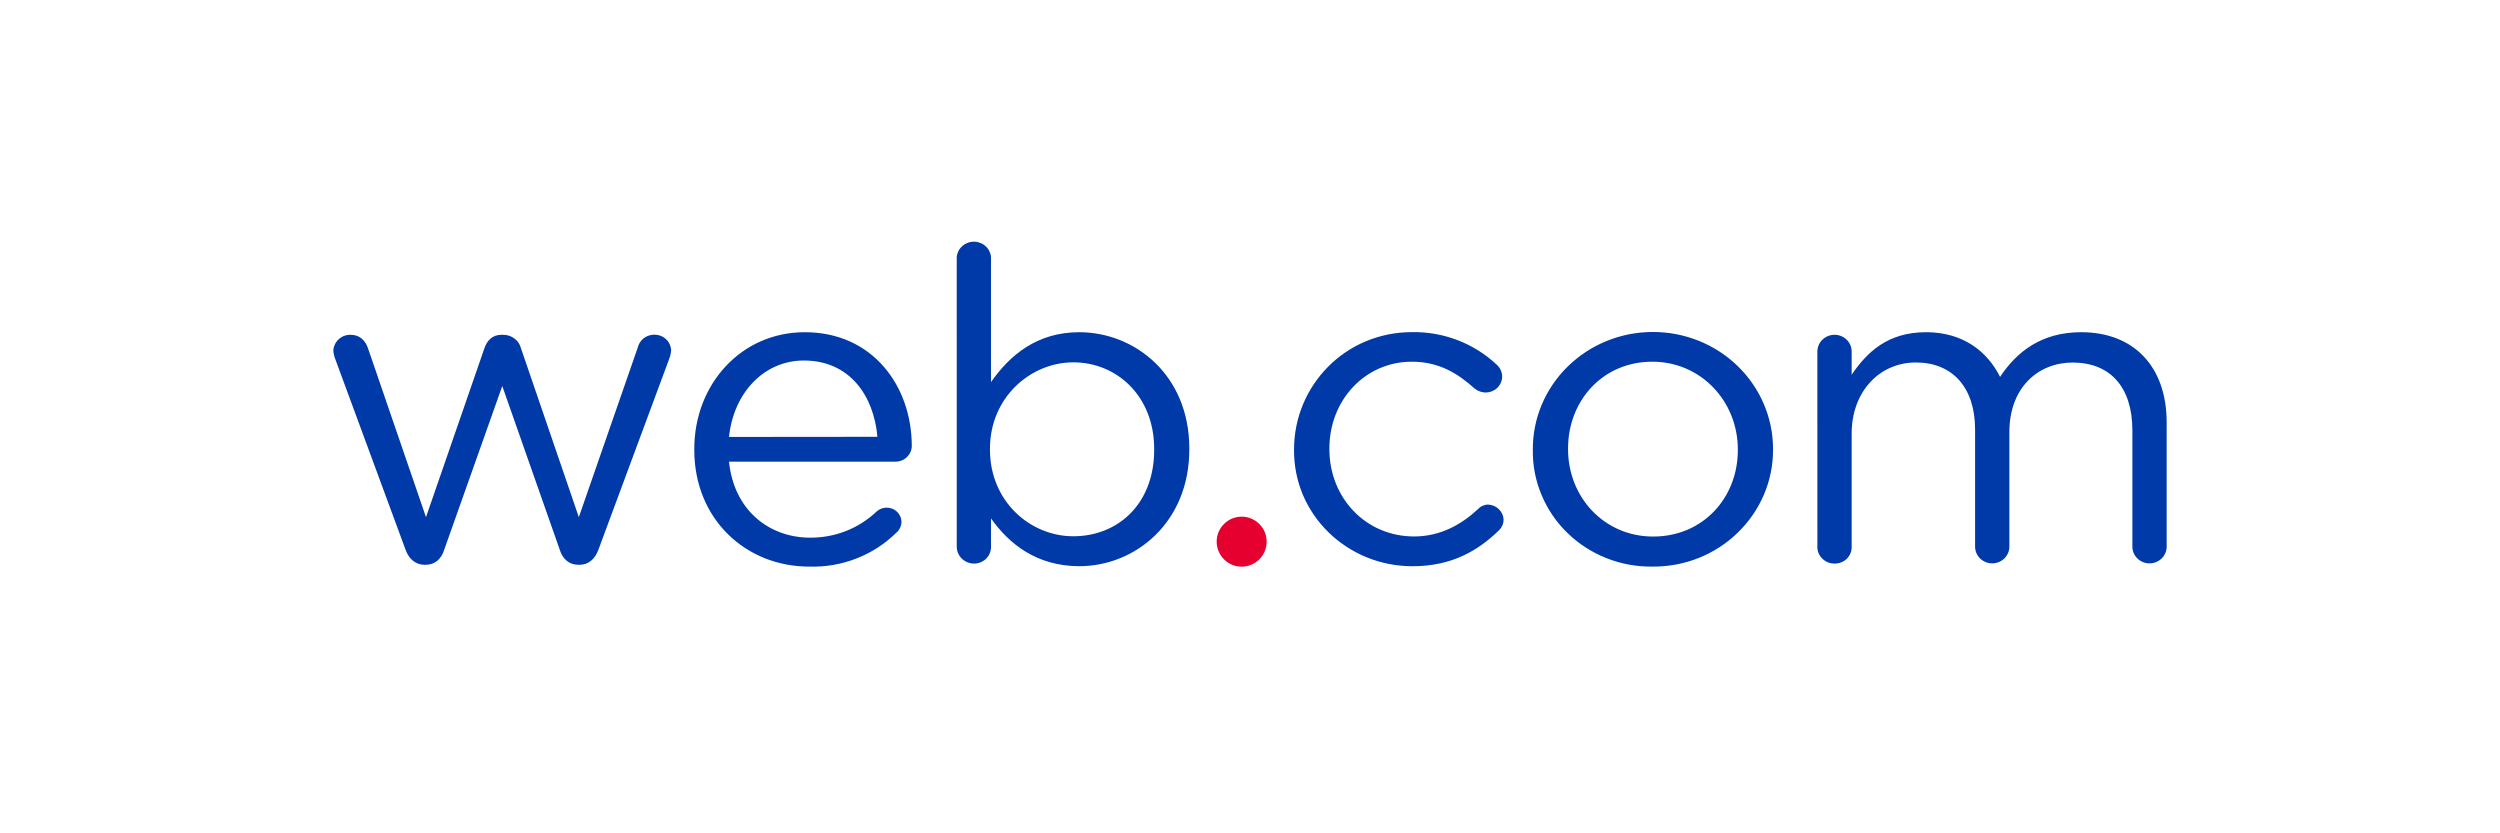 <svg width="300" height="100" viewBox="0 0 300 100" fill="none" xmlns="http://www.w3.org/2000/svg">
<path d="M48.663 65.953L40.271 43.195C40.125 42.845 40.034 42.476 40 42.099C40.006 41.838 40.068 41.585 40.178 41.349C40.288 41.113 40.44 40.894 40.635 40.717C40.83 40.54 41.058 40.396 41.304 40.304C41.556 40.211 41.823 40.168 42.091 40.177C43.158 40.177 43.853 40.852 44.175 41.838L51.118 62.059L58.13 41.787C58.452 40.843 59.104 40.177 60.162 40.177H60.382C60.873 40.171 61.347 40.329 61.737 40.624C62.127 40.91 62.398 41.323 62.516 41.787L69.46 62.059L76.522 41.728C76.624 41.287 76.872 40.892 77.225 40.607C77.59 40.32 78.038 40.168 78.495 40.16C78.758 40.16 79.02 40.203 79.266 40.295C79.512 40.38 79.732 40.523 79.918 40.7C80.113 40.869 80.257 41.079 80.367 41.315C80.468 41.551 80.528 41.804 80.536 42.057C80.505 42.428 80.418 42.79 80.274 43.144L71.814 65.953C71.391 67.15 70.535 67.774 69.57 67.774H69.409C68.342 67.774 67.538 67.15 67.165 65.953L60.272 46.322L53.311 65.953C52.939 67.15 52.143 67.774 51.067 67.774H50.966C49.95 67.78 49.086 67.159 48.663 65.953ZM97.109 67.993C89.513 67.993 83.314 62.321 83.314 53.984V53.875C83.314 46.12 88.928 39.865 96.575 39.865C104.755 39.865 109.413 46.373 109.413 53.512C109.413 54.009 109.201 54.49 108.837 54.844C108.47 55.2 107.978 55.4 107.465 55.4H87.481C88.073 61.233 92.299 64.52 97.219 64.52C100.191 64.539 103.053 63.416 105.179 61.393C105.432 61.157 105.754 61.005 106.093 60.947C106.432 60.885 106.779 60.928 107.101 61.056C107.423 61.191 107.694 61.41 107.88 61.697C108.075 61.975 108.176 62.303 108.176 62.641C108.176 62.893 108.109 63.138 107.999 63.357C107.889 63.585 107.736 63.787 107.533 63.947C106.178 65.279 104.552 66.333 102.757 67.024C100.962 67.724 99.039 68.052 97.109 67.993ZM105.289 52.416C104.865 47.519 101.978 43.262 96.465 43.262C91.655 43.262 88.022 47.173 87.481 52.433L105.289 52.416ZM114.807 31.107C114.788 30.837 114.832 30.566 114.934 30.315C115.027 30.054 115.18 29.826 115.375 29.624C115.566 29.426 115.797 29.271 116.052 29.169C116.309 29.058 116.585 29.001 116.865 29C117.145 29 117.424 29.061 117.678 29.169C117.933 29.271 118.164 29.426 118.355 29.624C118.55 29.826 118.703 30.054 118.796 30.315C118.897 30.567 118.94 30.837 118.923 31.108V45.85C121.176 42.622 124.436 39.865 129.517 39.865C136.139 39.865 142.718 44.965 142.718 53.824V53.933C142.718 62.733 136.198 67.943 129.517 67.943C124.377 67.943 121.066 65.237 118.923 62.211V65.599C118.929 65.862 118.88 66.123 118.779 66.366C118.686 66.619 118.534 66.839 118.347 67.032C118.153 67.218 117.933 67.369 117.678 67.471C117.433 67.572 117.162 67.631 116.891 67.631C116.34 67.631 115.807 67.412 115.417 67.033C115.028 66.654 114.808 66.139 114.808 65.6L114.807 31.107ZM138.501 53.984V53.875C138.501 47.519 134.012 43.481 128.796 43.481C123.664 43.481 118.795 47.696 118.795 53.849V53.95C118.795 60.196 123.648 64.352 128.796 64.352C134.139 64.352 138.501 60.491 138.501 53.984ZM155.284 54.033V53.932C155.284 46.321 161.381 39.855 169.451 39.855C173.236 39.794 176.895 41.204 179.613 43.767C179.816 43.952 179.977 44.171 180.087 44.416C180.197 44.66 180.257 44.921 180.257 45.191C180.251 45.697 180.045 46.177 179.681 46.54C179.309 46.894 178.817 47.096 178.292 47.104C177.809 47.098 177.335 46.928 176.963 46.632C174.981 44.853 172.729 43.404 169.418 43.404C163.804 43.404 159.527 48.031 159.527 53.797V53.906C159.527 59.739 163.888 64.375 169.689 64.375C172.839 64.375 175.354 62.959 177.386 61.071C177.539 60.902 177.716 60.776 177.92 60.692C178.123 60.599 178.343 60.549 178.563 60.549C179.054 60.567 179.52 60.76 179.867 61.105C180.215 61.442 180.418 61.897 180.435 62.369C180.428 62.841 180.231 63.288 179.901 63.617C177.276 66.171 174.126 67.949 169.468 67.949C167.597 67.943 165.751 67.587 164.023 66.887C162.296 66.179 160.729 65.159 159.408 63.861C158.093 62.576 157.048 61.043 156.334 59.351C155.632 57.666 155.276 55.854 155.284 54.033ZM183.94 54.033V53.932C183.922 50.206 185.43 46.624 188.123 43.986C190.816 41.339 194.474 39.847 198.302 39.839C202.121 39.82 205.796 41.288 208.506 43.91C211.216 46.531 212.748 50.097 212.765 53.822V53.932C212.771 55.786 212.41 57.624 211.681 59.335C210.95 61.053 209.882 62.609 208.54 63.912C207.193 65.227 205.593 66.255 203.832 66.963C202.062 67.663 200.182 68.008 198.277 67.992C196.388 68.016 194.517 67.671 192.764 66.972C191.011 66.281 189.427 65.252 188.089 63.954C186.751 62.656 185.701 61.105 184.99 59.402C184.272 57.704 183.915 55.876 183.94 54.033ZM208.54 54.033V53.932C208.54 48.141 204.103 43.404 198.277 43.404C192.281 43.404 188.166 48.133 188.166 53.806V53.907C188.166 59.689 192.535 64.384 198.361 64.384C204.365 64.402 208.54 59.714 208.54 54.033ZM218.083 42.207C218.08 41.943 218.131 41.681 218.231 41.436C218.331 41.191 218.48 40.969 218.668 40.782C219.05 40.402 219.566 40.184 220.107 40.176C220.387 40.169 220.658 40.218 220.912 40.319C221.165 40.42 221.403 40.571 221.598 40.757C221.792 40.951 221.945 41.17 222.046 41.423C222.148 41.668 222.199 41.938 222.199 42.207V44.963C224.019 42.308 226.475 39.864 231.132 39.864C235.62 39.864 238.508 42.224 240.007 45.225C241.98 42.258 244.927 39.864 249.737 39.864C256.096 39.864 260 44.028 260 50.695V65.598C260 66.129 259.788 66.635 259.399 67.014C259.009 67.393 258.493 67.604 257.943 67.604C257.401 67.604 256.876 67.394 256.486 67.014C256.105 66.635 255.885 66.129 255.885 65.598V51.639C255.885 46.439 253.209 43.505 248.721 43.505C244.555 43.505 241.125 46.531 241.125 51.842V65.598C241.125 66.129 240.905 66.635 240.524 67.014C240.135 67.393 239.618 67.604 239.068 67.604C238.526 67.604 238.001 67.394 237.611 67.014C237.23 66.635 237.01 66.129 237.01 65.598V51.53C237.01 46.481 234.283 43.497 229.897 43.497C225.511 43.497 222.2 47.037 222.2 52.002V65.598C222.206 65.859 222.169 66.129 222.064 66.374C221.971 66.618 221.819 66.846 221.632 67.039C221.438 67.225 221.209 67.376 220.955 67.478C220.709 67.579 220.438 67.63 220.167 67.63C219.888 67.63 219.617 67.587 219.363 67.487C219.109 67.385 218.878 67.233 218.685 67.04C218.491 66.855 218.338 66.627 218.228 66.383C218.126 66.13 218.076 65.868 218.085 65.599L218.083 42.207Z" fill="#003AA8"/>
<path d="M149 68C150.657 68 152 66.654 152 64.996C152 63.346 150.657 62 149 62C147.343 62 146 63.346 146 64.996C146 66.654 147.343 68 149 68Z" fill="#E60030"/>
</svg>
